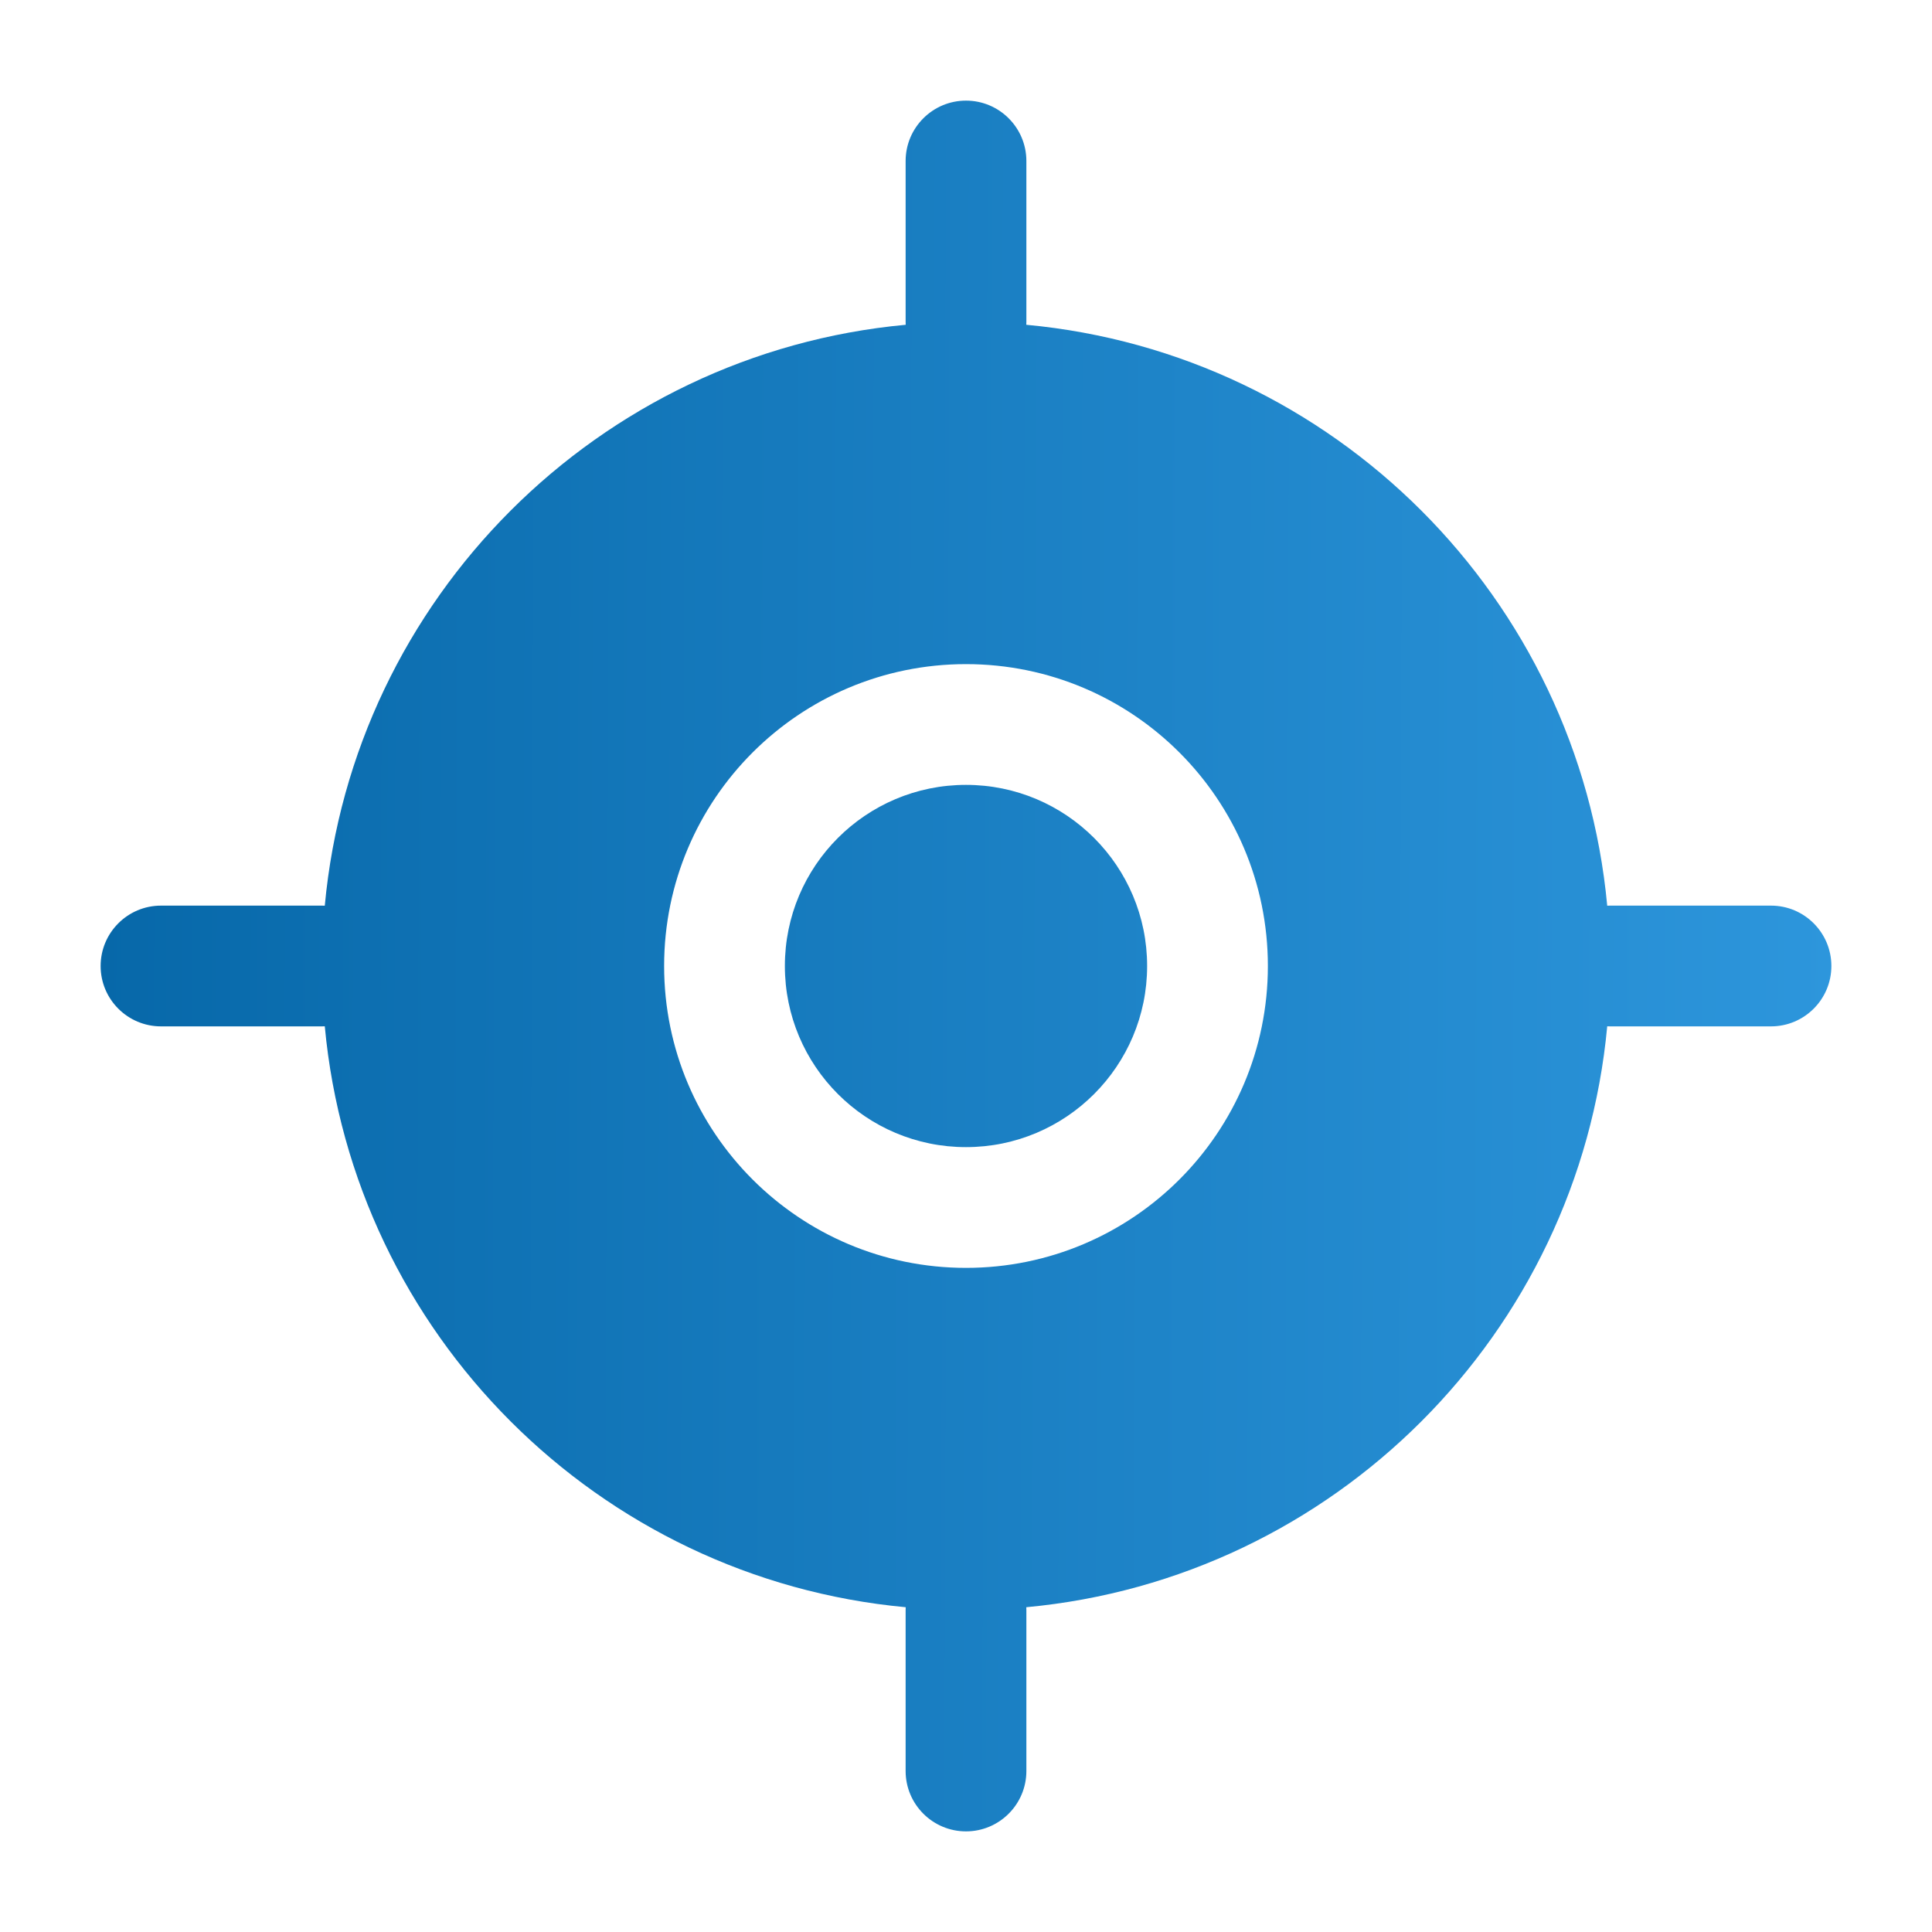 <svg width="48" height="48" viewBox="0 0 48 48" fill="none" xmlns="http://www.w3.org/2000/svg">
<path fill-rule="evenodd" clip-rule="evenodd" d="M25.5 4C25.5 3.172 24.828 2.5 24 2.5C23.172 2.5 22.5 3.172 22.5 4V8C22.5 8.023 22.5 8.046 22.502 8.069C14.861 8.779 8.779 14.861 8.069 22.502C8.046 22.5 8.023 22.5 8 22.5H4C3.172 22.5 2.5 23.172 2.5 24C2.5 24.828 3.172 25.5 4 25.5H8C8.023 25.5 8.046 25.5 8.069 25.498C8.779 33.139 14.861 39.221 22.502 39.931C22.5 39.954 22.5 39.977 22.5 40V44C22.5 44.828 23.172 45.5 24 45.5C24.828 45.5 25.5 44.828 25.5 44V40C25.5 39.977 25.5 39.954 25.498 39.931C33.139 39.221 39.221 33.139 39.931 25.498C39.954 25.5 39.977 25.5 40 25.5H44C44.828 25.5 45.5 24.828 45.5 24C45.5 23.172 44.828 22.5 44 22.5H40C39.977 22.5 39.954 22.5 39.931 22.502C39.221 14.861 33.139 8.779 25.498 8.069C25.5 8.046 25.5 8.023 25.5 8V4ZM24 19.5C21.515 19.5 19.5 21.515 19.5 24C19.5 26.485 21.515 28.5 24 28.5C26.485 28.5 28.5 26.485 28.5 24C28.5 21.515 26.485 19.5 24 19.5ZM16.5 24C16.5 19.858 19.858 16.5 24 16.5C28.142 16.5 31.5 19.858 31.5 24C31.5 28.142 28.142 31.5 24 31.5C19.858 31.5 16.5 28.142 16.5 24Z" fill="url(#paint0_linear_543_2834)"/>
<defs>
<linearGradient id="paint0_linear_543_2834" x1="2.5" y1="2.5" x2="45.649" y2="2.65" gradientUnits="userSpaceOnUse">
<stop stop-color="#0768A9"/>
<stop offset="1" stop-color="#2D96DC"/>
</linearGradient>
</defs>
</svg>
